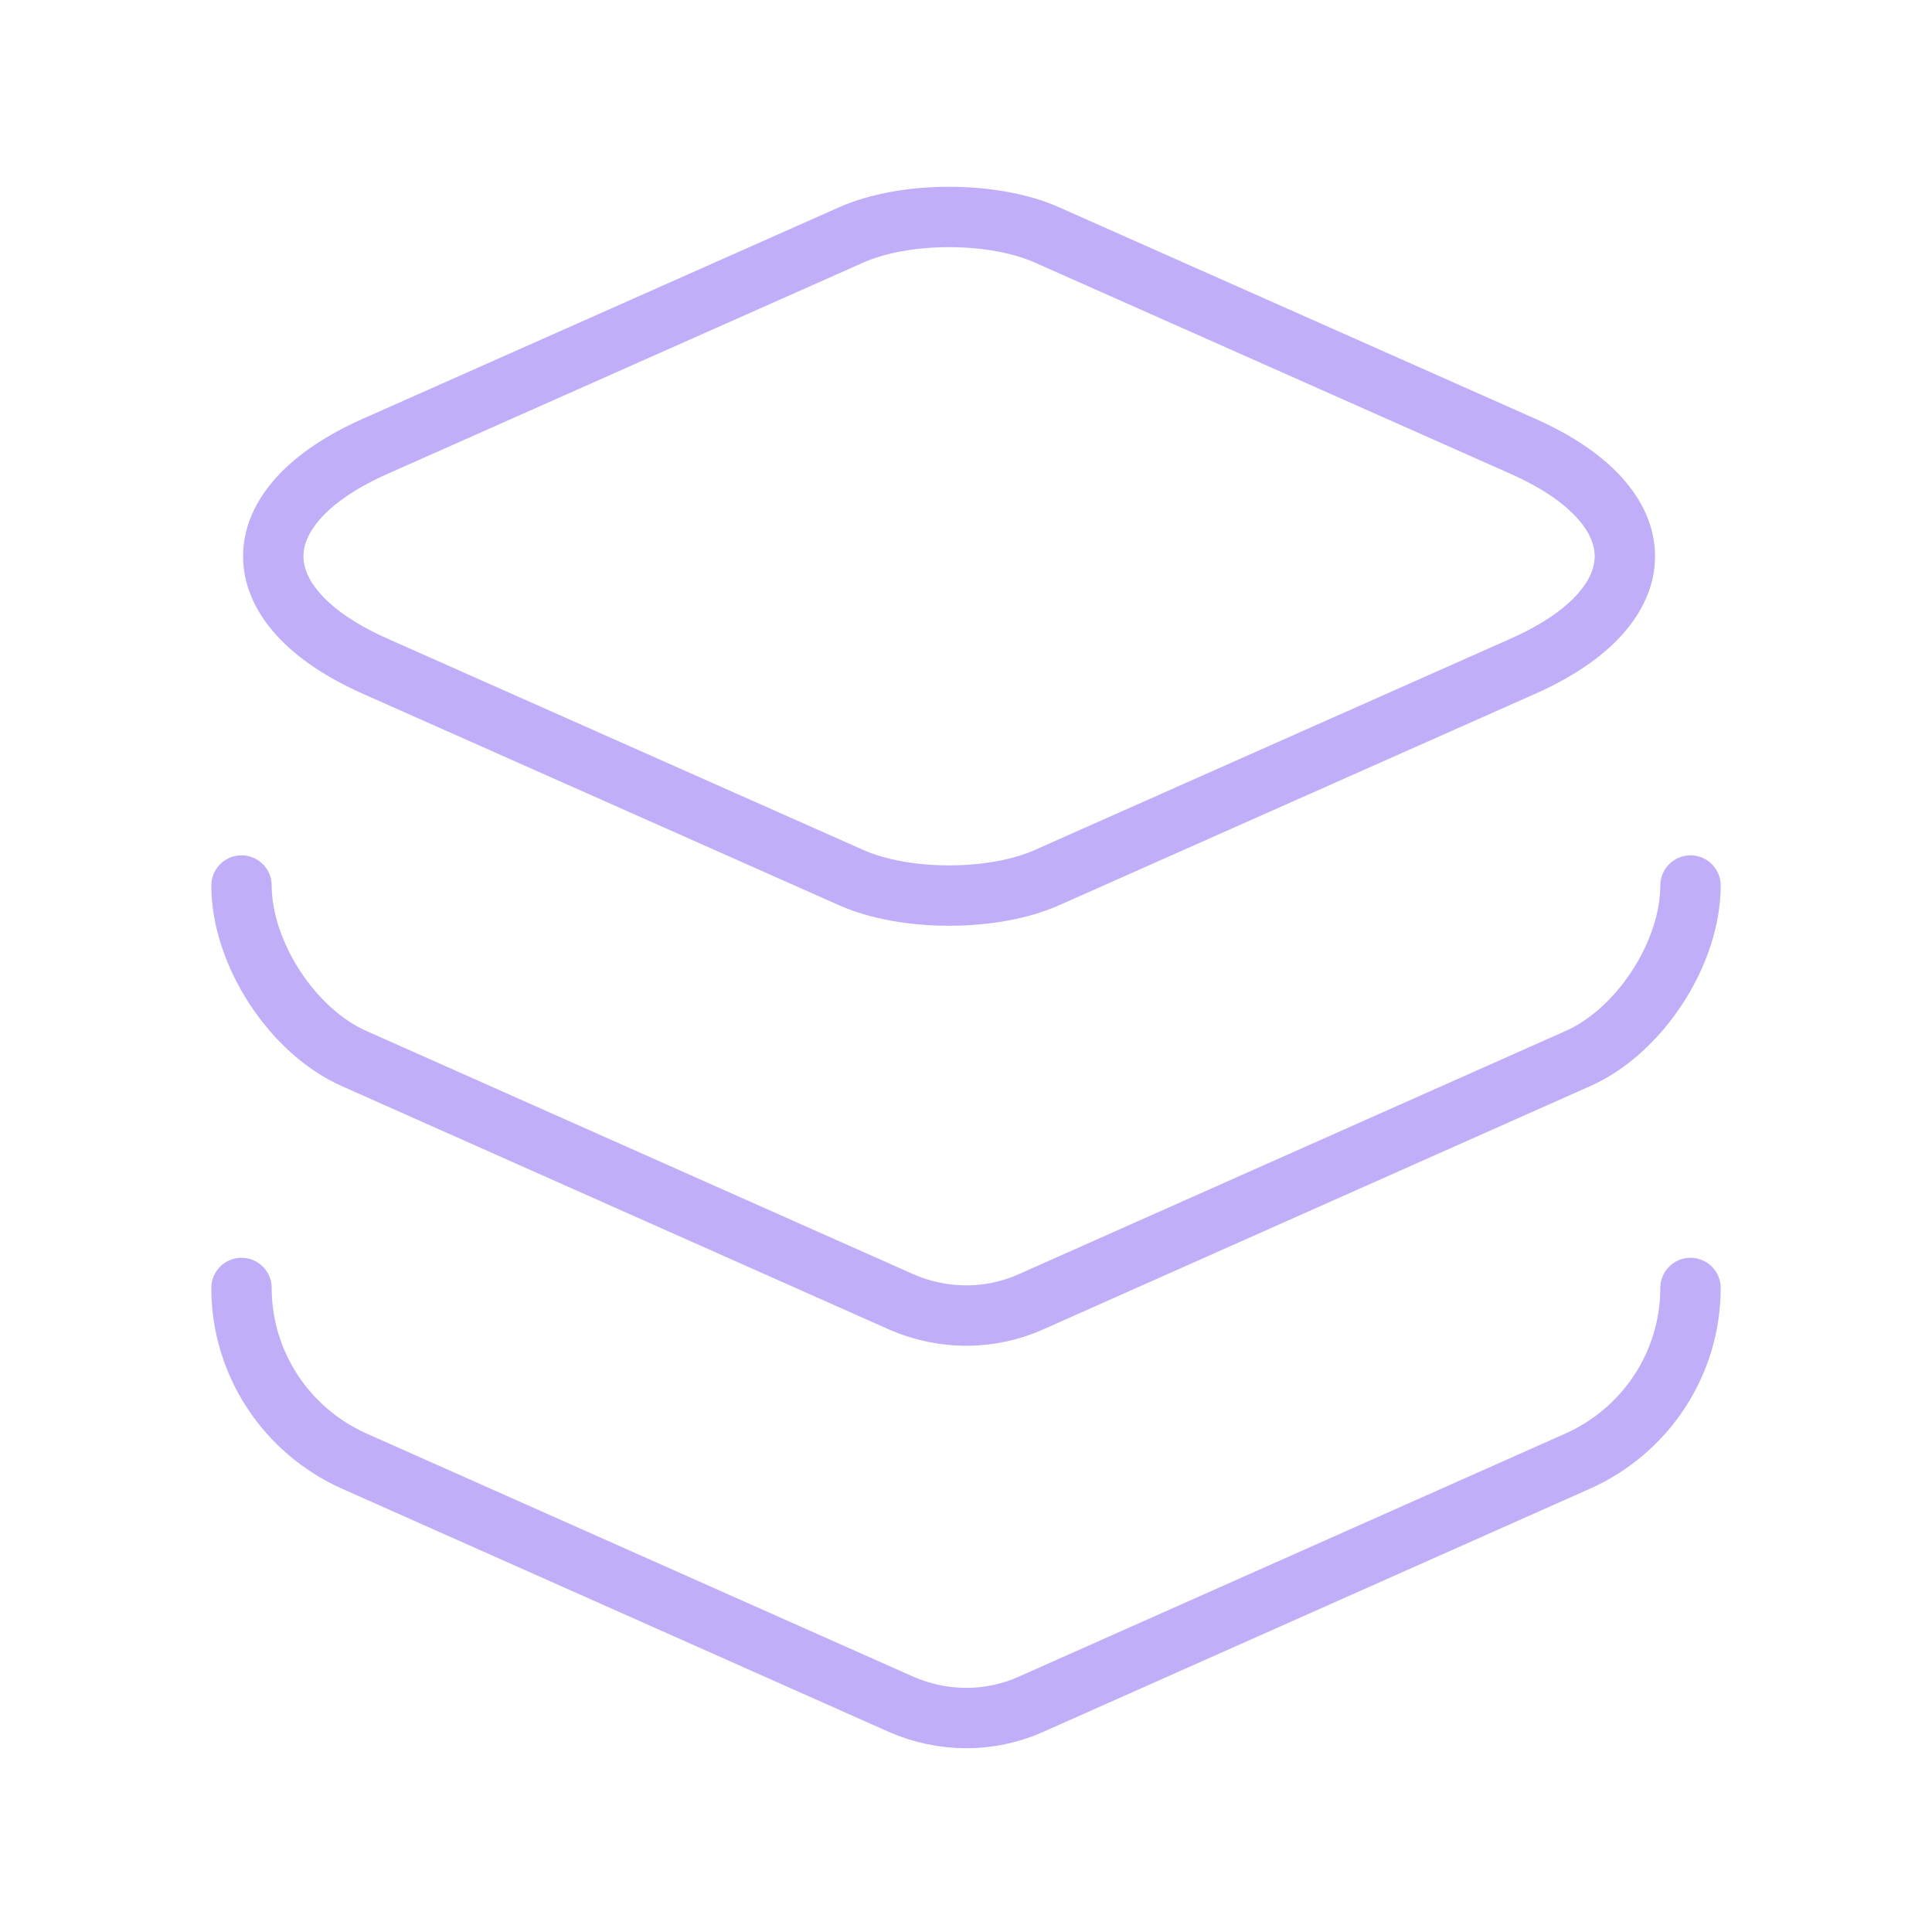 <svg width="64" height="64" viewBox="0 0 64 64" fill="none" xmlns="http://www.w3.org/2000/svg">
<path d="M34.693 7.787L50.426 14.774C54.959 16.774 54.959 20.08 50.426 22.08L34.693 29.067C32.906 29.867 29.973 29.867 28.186 29.067L12.453 22.08C7.919 20.08 7.919 16.774 12.453 14.774L28.186 7.787C29.973 6.987 32.906 6.987 34.693 7.787Z" stroke="#C1AEF8" stroke-width="2" stroke-linecap="round" stroke-linejoin="round"/>
<path d="M8 29.334C8 31.573 9.68 34.16 11.733 35.067L29.84 43.12C31.227 43.733 32.8 43.733 34.16 43.12L52.267 35.067C54.32 34.16 56 31.573 56 29.334" stroke="#C1AEF8" stroke-width="2" stroke-linecap="round" stroke-linejoin="round"/>
<path d="M8 42.666C8 45.147 9.467 47.386 11.733 48.4L29.84 56.453C31.227 57.066 32.8 57.066 34.16 56.453L52.267 48.4C54.533 47.386 56 45.147 56 42.666" stroke="#C1AEF8" stroke-width="2" stroke-linecap="round" stroke-linejoin="round"/>
</svg>
